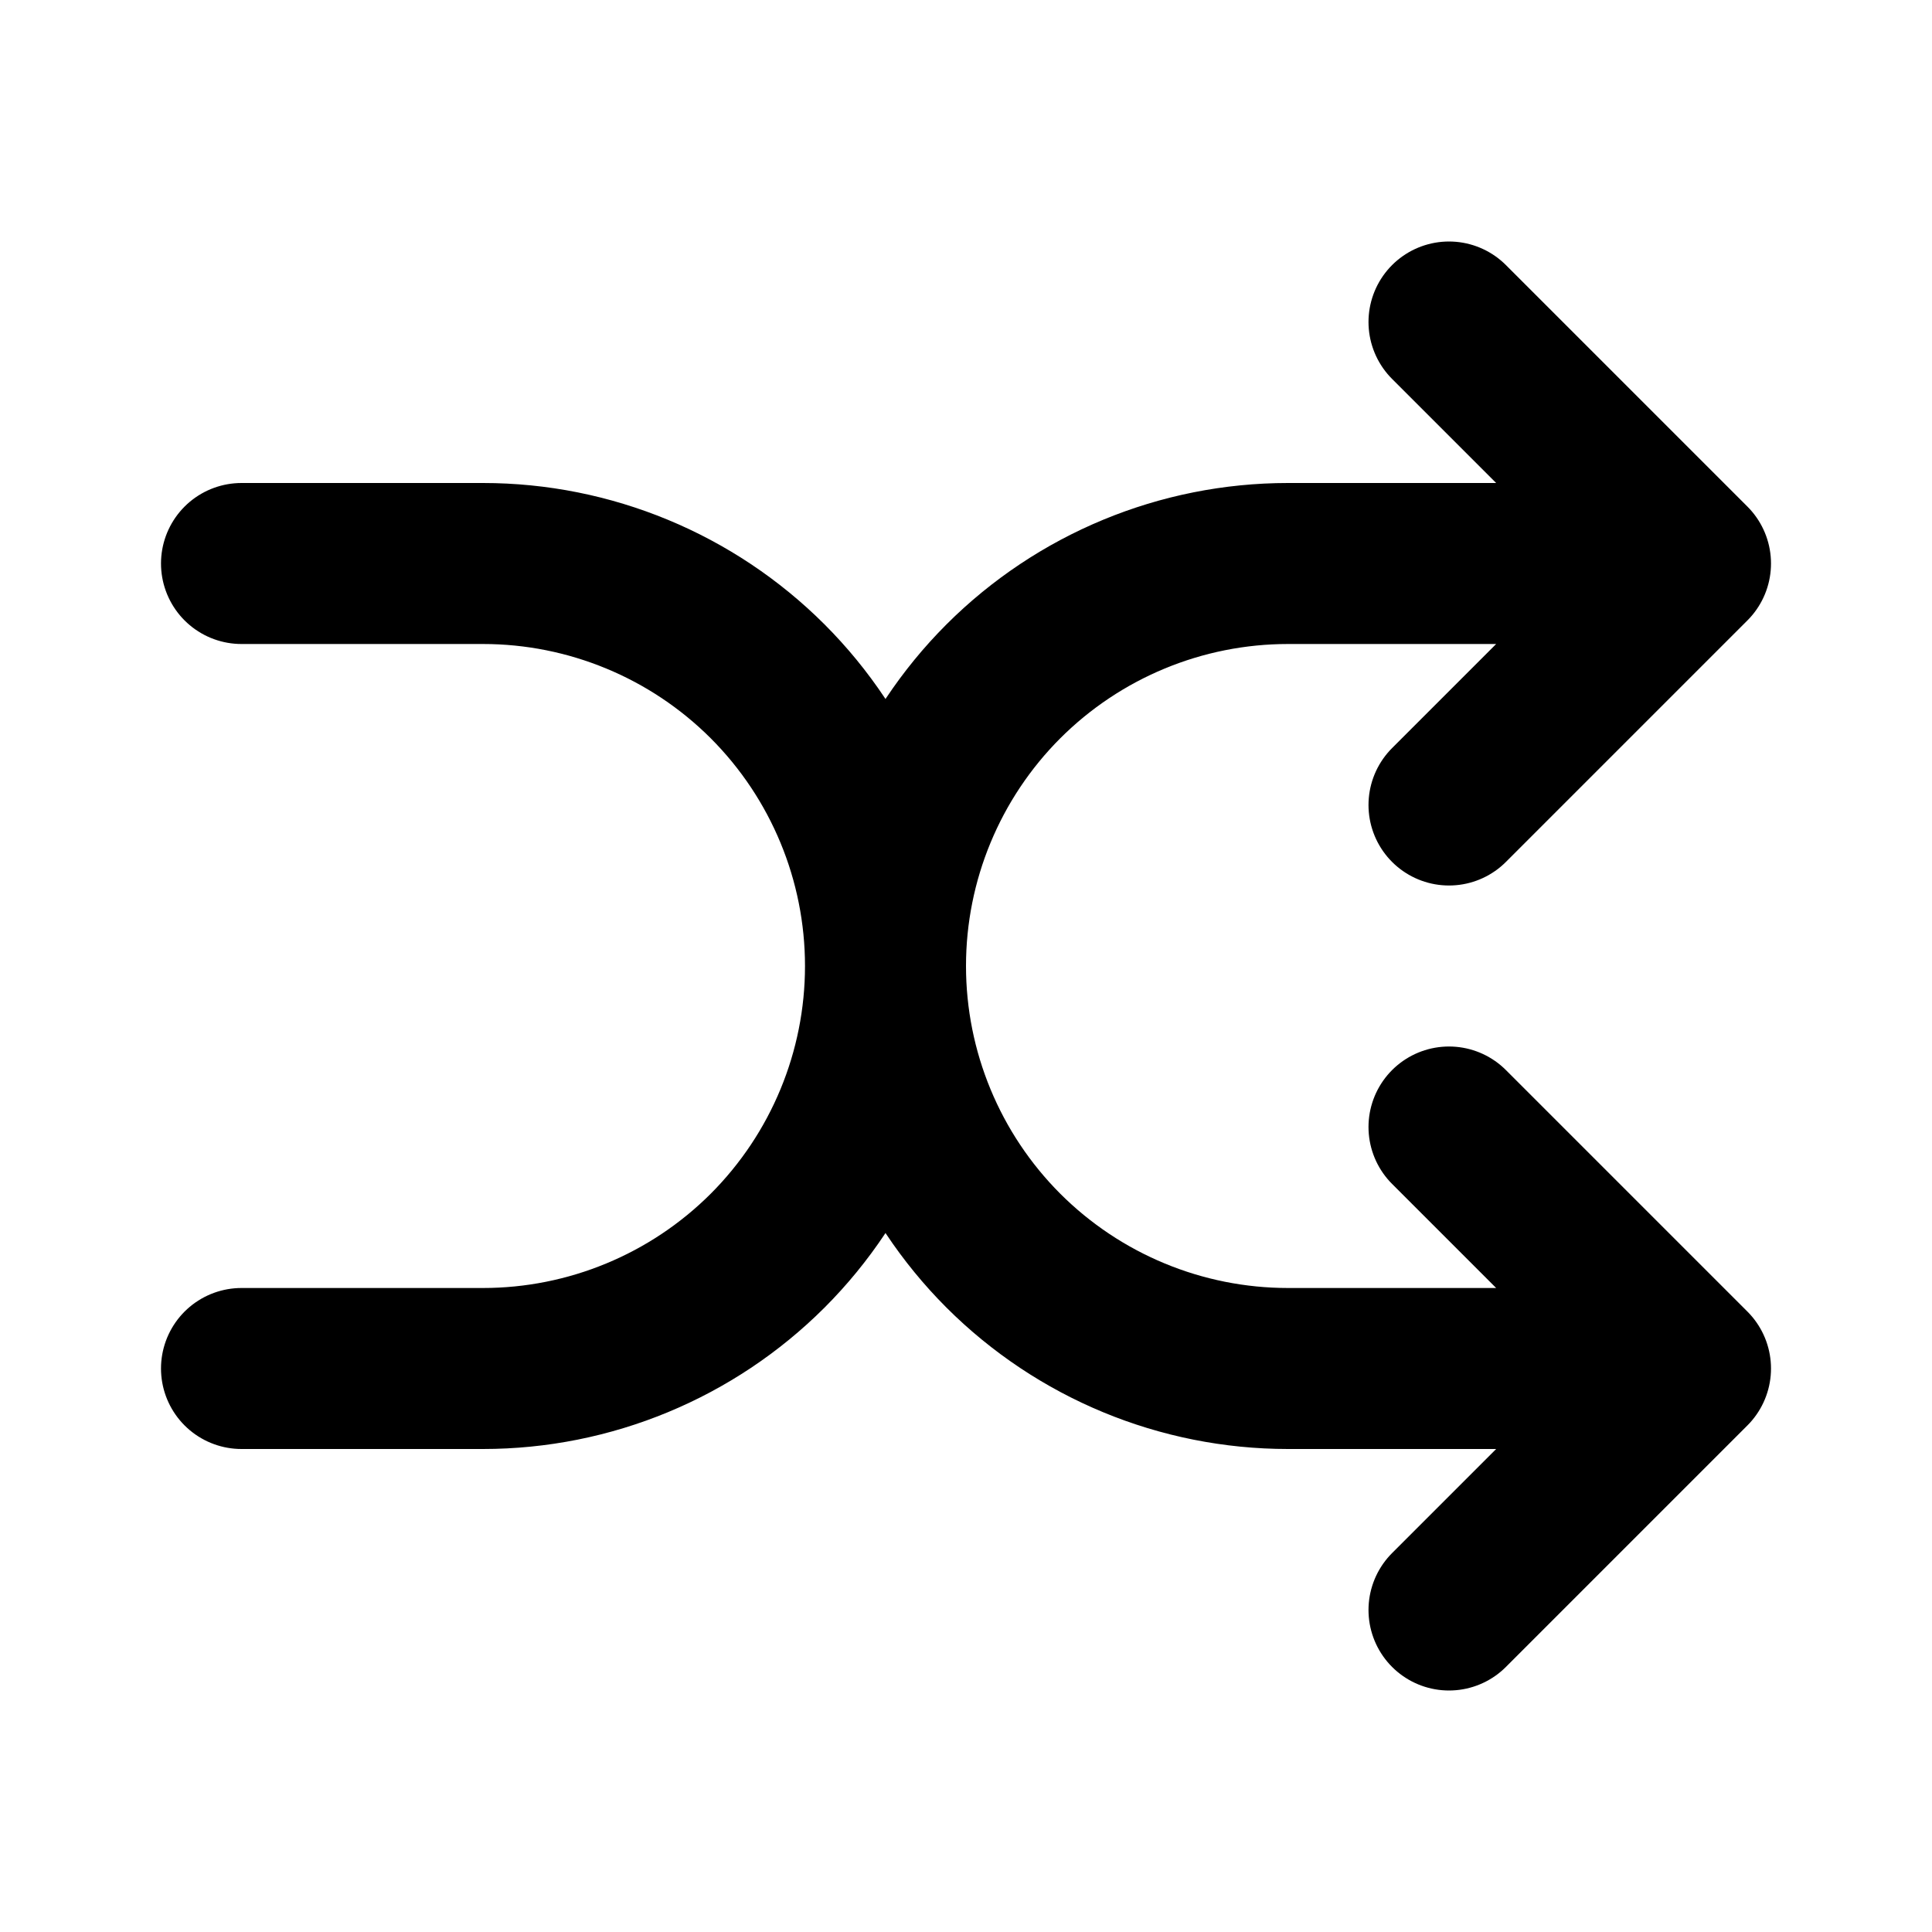 <svg width="24" height="24" viewBox="0 0 24 24" fill="none" xmlns="http://www.w3.org/2000/svg">
<path d="M18 4L21 7M21 7L18 10M21 7H16C14.674 7 13.402 7.527 12.464 8.464C11.527 9.402 11 10.674 11 12M18 20L21 17M21 17L18 14M21 17H16C14.674 17 13.402 16.473 12.464 15.536C11.527 14.598 11 13.326 11 12M3 7H6C7.326 7 8.598 7.527 9.536 8.464C10.473 9.402 11 10.674 11 12M11 12C11 13.326 10.473 14.598 9.536 15.536C8.598 16.473 7.326 17 6 17H3" stroke="black" stroke-width="2" stroke-linecap="round" stroke-linejoin="round"/>
</svg>
